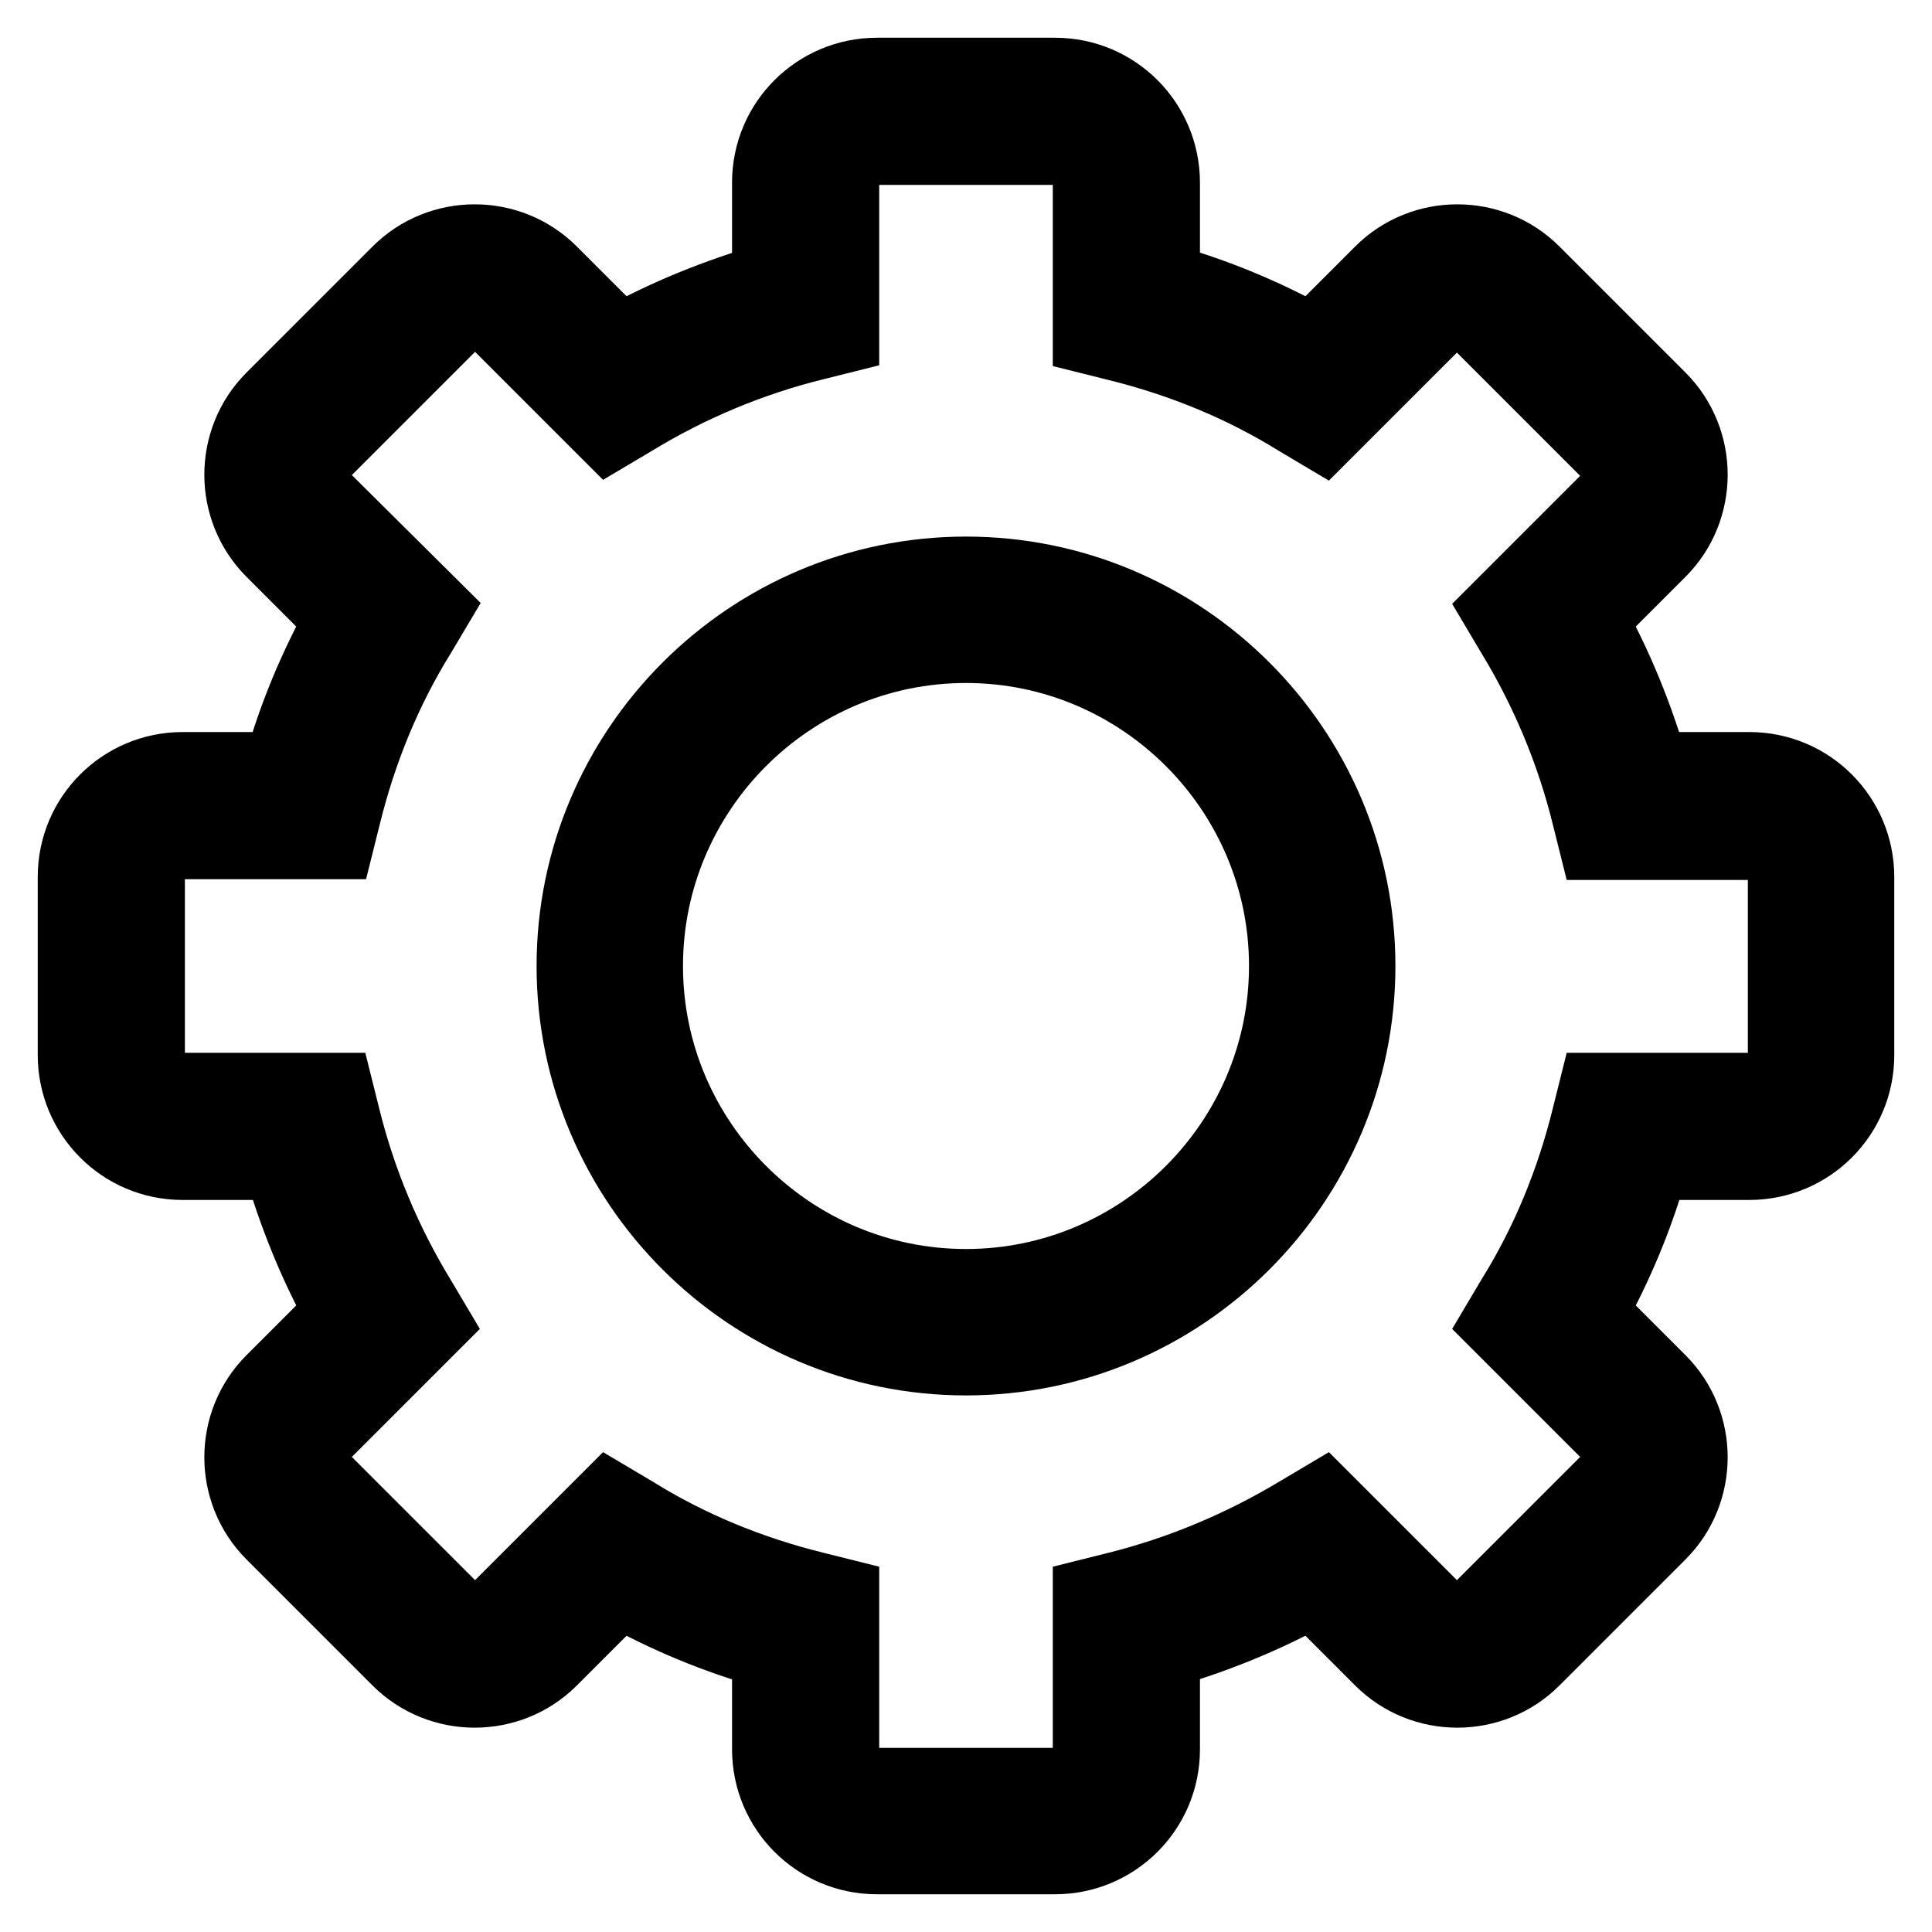 <?xml version="1.0" encoding="utf-8"?>
<!-- Svg Vector Icons : http://www.onlinewebfonts.com/icon -->
<!DOCTYPE svg PUBLIC "-//W3C//DTD SVG 1.1//EN" "http://www.w3.org/Graphics/SVG/1.1/DTD/svg11.dtd">
<svg version="1.1" xmlns="http://www.w3.org/2000/svg" xmlns:xlink="http://www.w3.org/1999/xlink" x="0px" y="0px" viewBox="0 0 256 256" enable-background="new 0 0 256 256" xml:space="preserve">
<g> <path stroke-width="10" fill-opacity="0" stroke="#000000"  d="M128,76.1c-28.6,0-51.9,23.3-51.9,51.9c0,28.6,23.3,51.9,51.9,51.9c28.6,0,51.9-23.3,51.9-51.9 C179.9,99.4,156.6,76.1,128,76.1z M128,170.5c-23.4,0-42.5-19.1-42.5-42.5c0-23.4,19.1-42.5,42.5-42.5c23.4,0,42.5,19.1,42.5,42.5 C170.5,151.4,151.4,170.5,128,170.5z"/> <path stroke-width="10" fill-opacity="0" stroke="#000000"  d="M231.8,102h-13c-2-6.9-4.7-13.6-8.2-19.9l9.2-9.2c5.5-5.5,5.5-14.5,0-20c0,0,0,0,0,0l-16.7-16.7 c-5.5-5.5-14.5-5.5-20,0l-9.2,9.2c-6.3-3.5-13-6.3-19.9-8.2v-13c0-7.8-6.3-14.2-14.2-14.2h-23.6c-7.8,0-14.2,6.3-14.2,14.2v13 c-6.9,2-13.6,4.7-19.9,8.2l-9.2-9.2c-5.5-5.5-14.5-5.5-20,0L36.2,52.9c-5.5,5.5-5.5,14.5,0,20c0,0,0,0,0,0l9.2,9.2 c-3.5,6.3-6.3,13-8.2,19.9h-13c-7.8,0-14.2,6.3-14.2,14.2v23.6c0,7.8,6.3,14.2,14.2,14.2h13c2,6.9,4.7,13.6,8.2,19.9l-9.2,9.2 c-5.5,5.5-5.5,14.5,0,20l16.7,16.7c5.5,5.5,14.5,5.5,20,0l9.2-9.2c6.3,3.5,13,6.3,19.9,8.2v13c0,7.8,6.3,14.2,14.2,14.2h23.6 c7.8,0,14.2-6.3,14.2-14.2v-13c6.9-2,13.6-4.7,19.9-8.2l9.2,9.2c5.5,5.5,14.5,5.5,20,0l16.7-16.7c5.5-5.5,5.5-14.5,0-20l-9.2-9.2 c3.5-6.3,6.3-13,8.2-19.9h13c7.8,0,14.2-6.3,14.2-14.2v-23.6C246,108.4,239.7,102,231.8,102z M236.6,139.8c0,2.6-2.1,4.7-4.7,4.7 h-20.4l-0.9,3.6c-2.1,8.5-5.4,16.6-10,24l-1.9,3.2l14.4,14.4c1.8,1.8,1.8,4.8,0,6.7v0l-16.7,16.7c-1.8,1.8-4.8,1.8-6.7,0 l-14.4-14.4l-3.2,1.9c-7.5,4.5-15.6,7.9-24,10l-3.6,0.9v20.4c0,2.6-2.1,4.7-4.7,4.7h-23.6c-2.6,0-4.7-2.1-4.7-4.7v-20.4l-3.6-0.9 c-8.5-2.1-16.6-5.4-24-10l-3.2-1.9l-14.4,14.4c-1.8,1.8-4.8,1.8-6.7,0l-16.7-16.7c-1.8-1.8-1.8-4.8,0-6.7c0,0,0,0,0,0l14.4-14.4 l-1.9-3.2c-4.5-7.4-7.9-15.5-10-24l-0.9-3.6H24.2c-2.6,0-4.7-2.1-4.7-4.7v-23.6c0-2.6,2.1-4.7,4.7-4.7h20.4l0.9-3.6 c2.1-8.5,5.4-16.6,10-24l1.9-3.2L42.9,66.3c-1.8-1.8-1.9-4.8,0-6.7c0,0,0,0,0,0l16.7-16.7c1.8-1.8,4.8-1.8,6.7,0l14.4,14.4l3.2-1.9 c7.4-4.5,15.5-7.9,24-10l3.6-0.9V24.2c0-2.6,2.1-4.7,4.7-4.7h23.6c2.6,0,4.7,2.1,4.7,4.7v20.4l3.6,0.9c8.5,2.1,16.6,5.4,24,10 l3.2,1.9l14.4-14.4c1.8-1.8,4.8-1.8,6.7,0l16.7,16.7c1.8,1.8,1.9,4.8,0,6.7c0,0,0,0,0,0l-14.4,14.4l1.9,3.2c4.5,7.4,7.9,15.5,10,24 l0.9,3.6h20.4c2.6,0,4.7,2.1,4.7,4.7L236.6,139.8z"/></g>
</svg>
